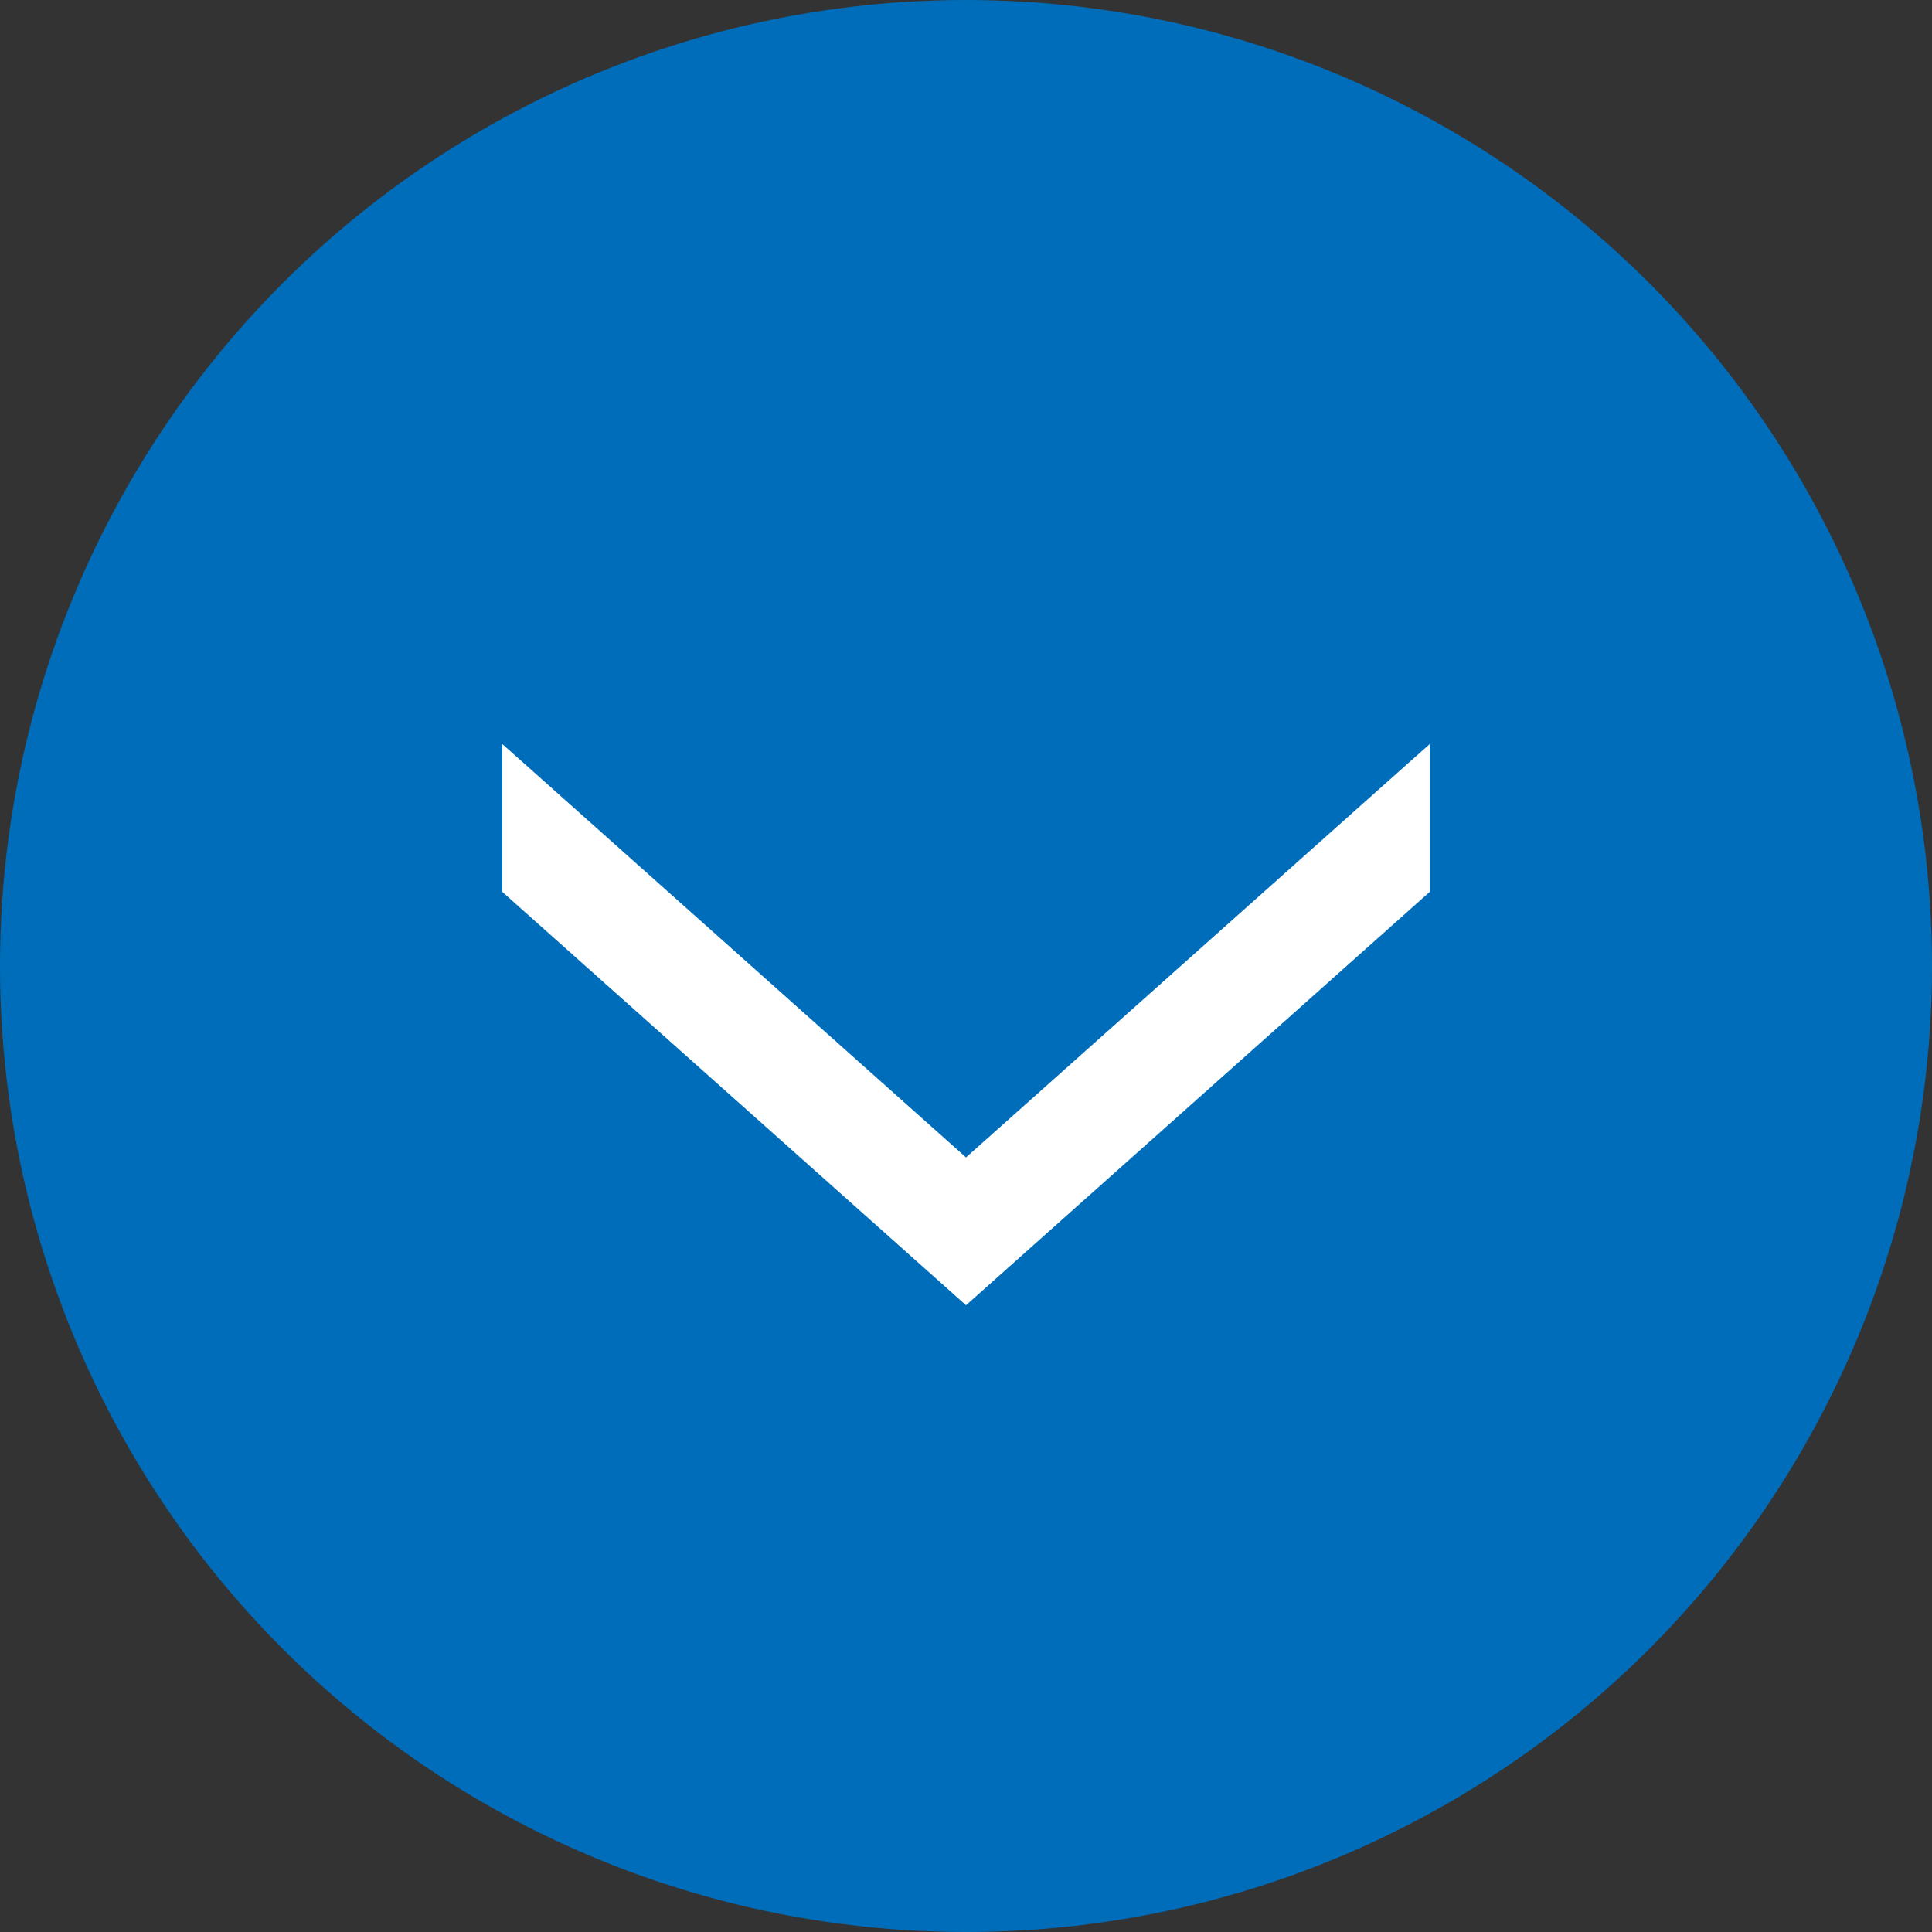 <svg width="40" height="40" viewBox="0 0 40 40" fill="none" xmlns="http://www.w3.org/2000/svg">
<rect x="0" y="0" width="40" height="40" fill="#333333" stroke="none"/>
<circle cx="20" cy="20" r="20" fill="#006DBB"/>
<path d="M29.422 18.446L29.467 18.406V18.346V16V15.703L29.245 15.9L20 24.142L10.756 15.9L10.534 15.703V16V18.346V18.406L10.578 18.446L19.912 26.766L20 26.845L20.089 26.766L29.422 18.446Z" fill="white" stroke="white" stroke-width="0.267"/>
</svg>
